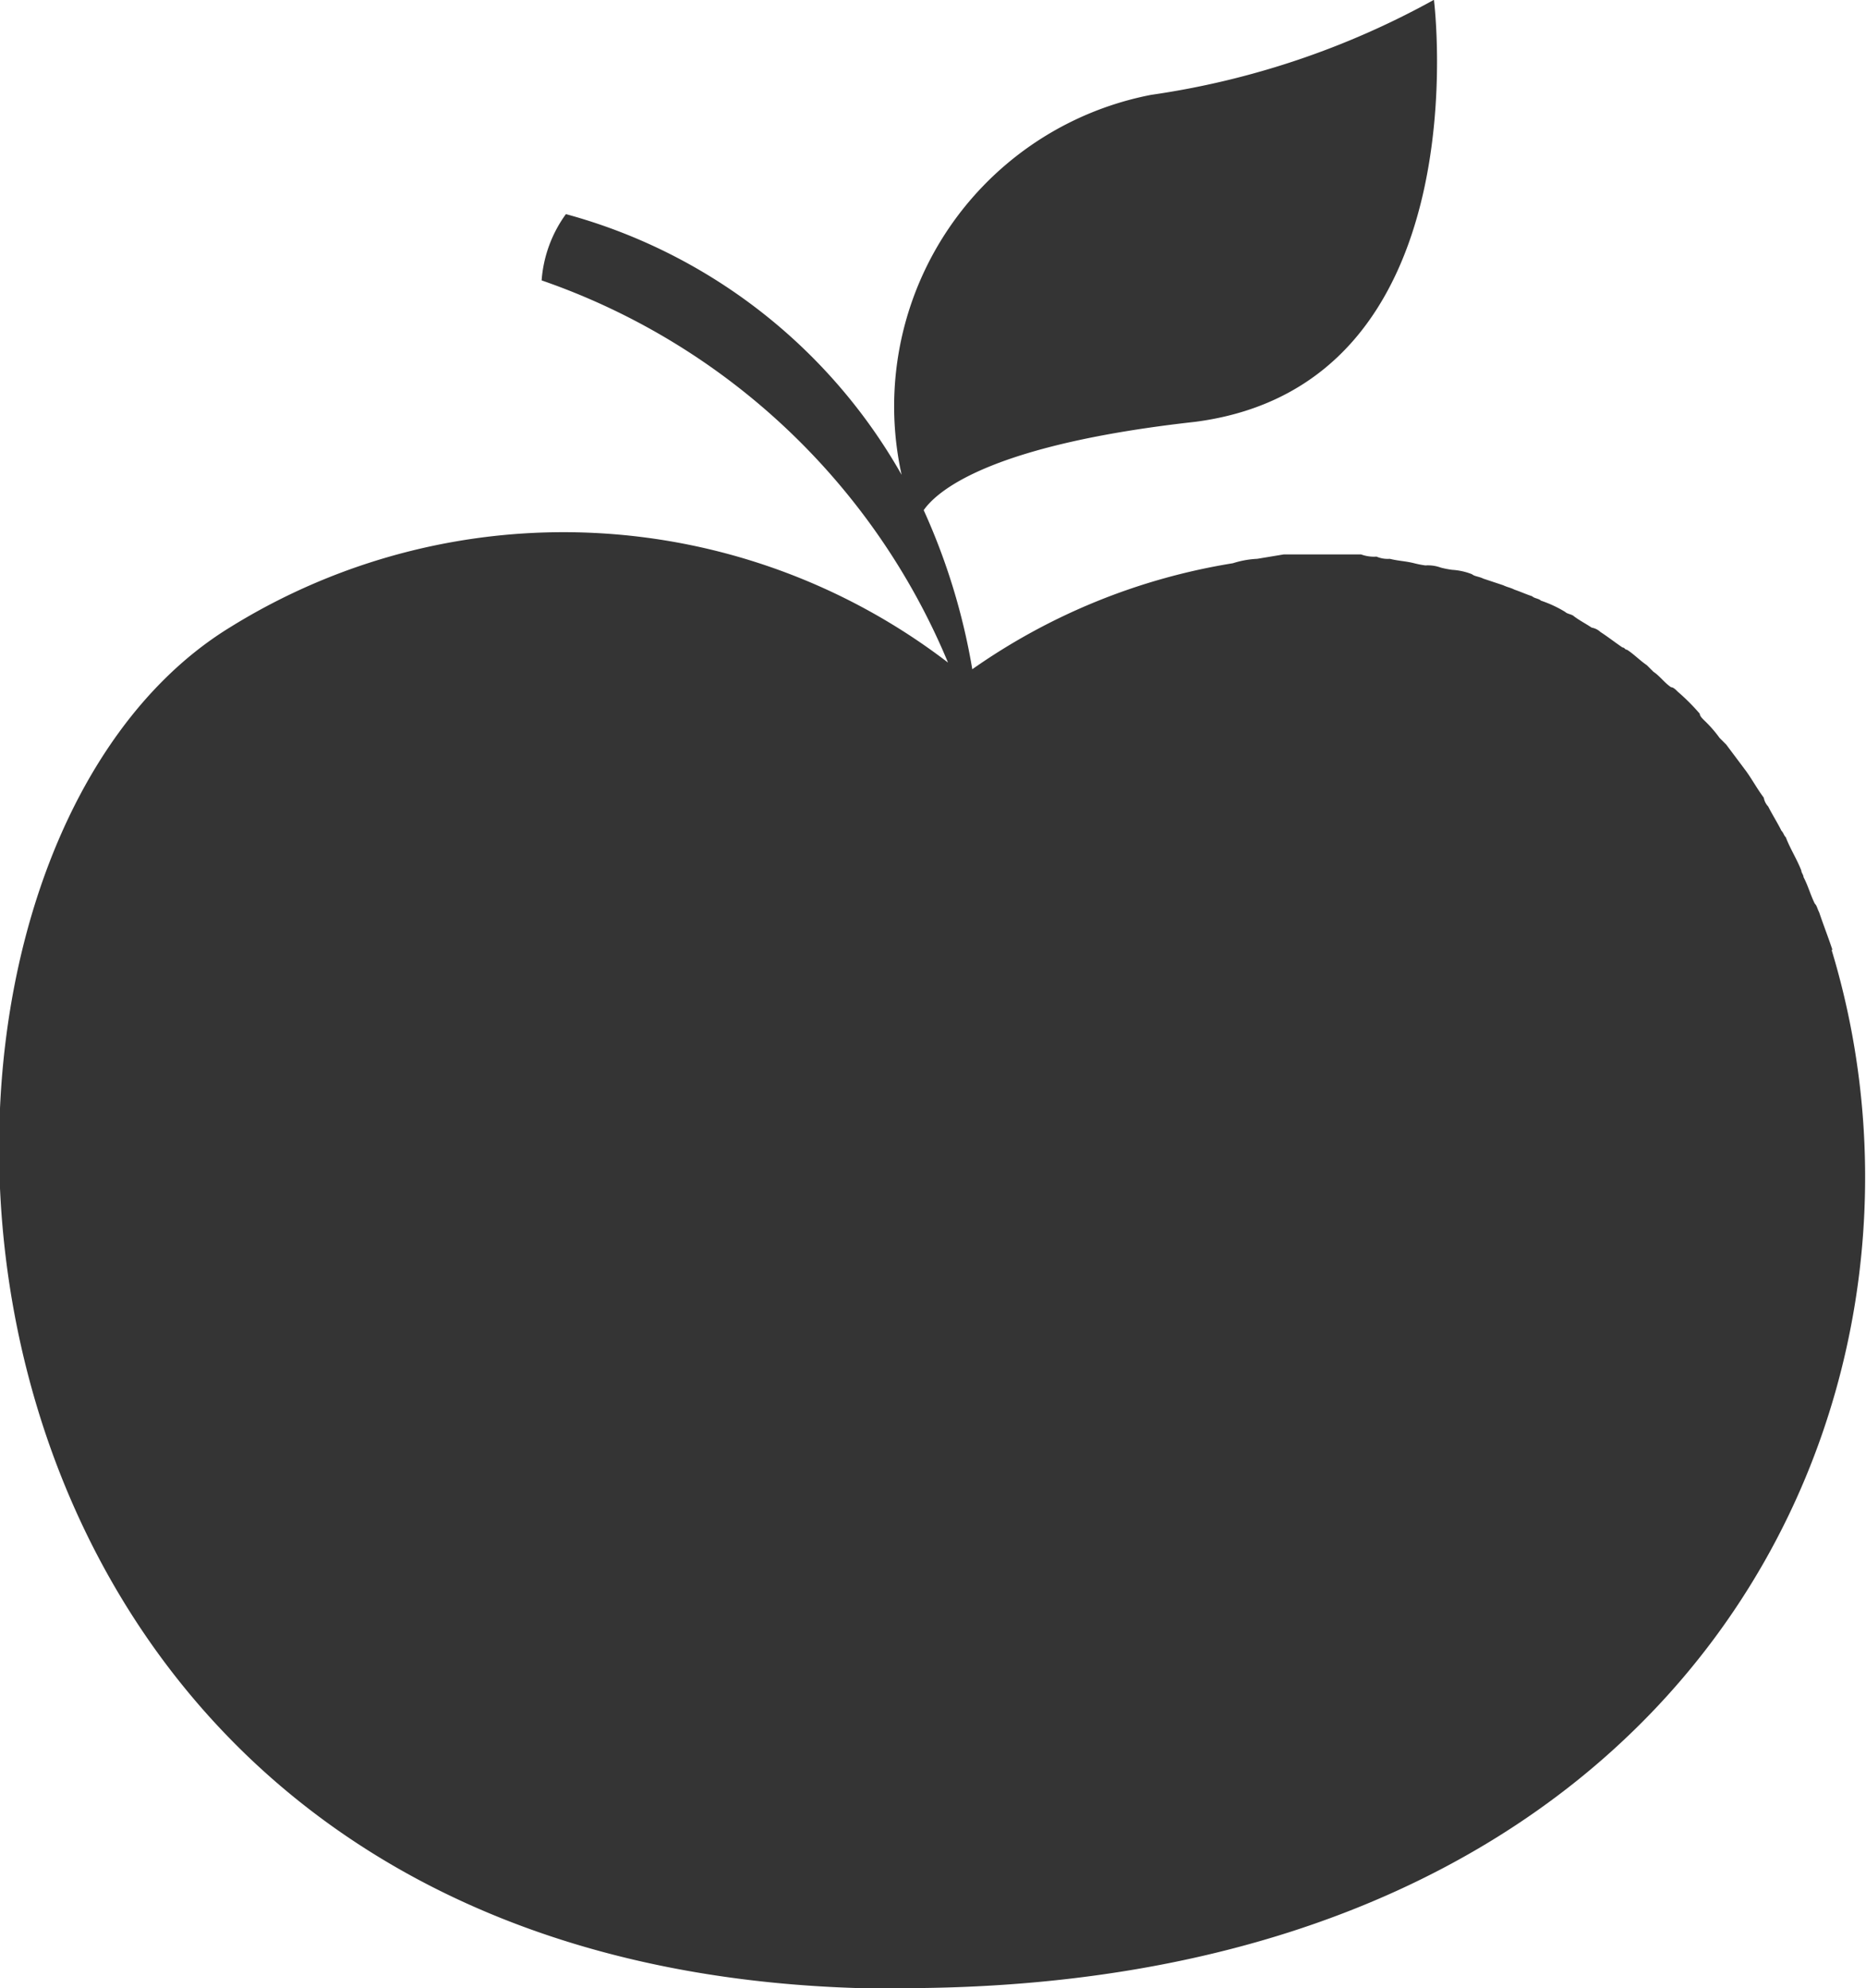 <?xml version="1.0" encoding="UTF-8"?> <svg xmlns="http://www.w3.org/2000/svg" width="33.06" height="35.221" viewBox="0 0 33.06 35.221"><path id="Path_175" data-name="Path 175" d="M145.8,44.828c-.078-.235-.156-.43-.235-.665-.039-.078-.039-.117-.078-.156-.078-.156-.117-.313-.2-.47,0-.039-.039-.078-.039-.117-.078-.2-.2-.391-.274-.587-.039-.039-.039-.078-.078-.117-.078-.156-.156-.274-.235-.43a.3.3,0,0,1-.078-.156c-.117-.156-.2-.313-.313-.47l-.352-.47-.117-.117a2.24,2.24,0,0,0-.274-.313c-.039-.039-.078-.078-.078-.117a3.67,3.67,0,0,0-.391-.391c-.039-.039-.078-.078-.117-.078-.117-.078-.2-.2-.313-.274l-.117-.117c-.117-.078-.235-.2-.352-.274-.039,0-.039-.039-.078-.039-.117-.078-.274-.2-.391-.274a.3.3,0,0,0-.156-.078c-.117-.078-.2-.117-.313-.2-.039-.039-.117-.039-.156-.078a2.1,2.1,0,0,0-.43-.2c-.039-.039-.117-.039-.156-.078-.117-.039-.2-.078-.313-.117-.078-.039-.117-.039-.2-.078l-.352-.117c-.078-.039-.156-.039-.2-.078a1.145,1.145,0,0,0-.352-.078,1.7,1.7,0,0,1-.2-.039.668.668,0,0,0-.274-.039,1.7,1.7,0,0,1-.2-.039c-.156-.039-.274-.039-.431-.078a.5.5,0,0,1-.235-.039.668.668,0,0,1-.274-.039h-1.37a6446.07,6446.07,0,0,1-.47.078,1.657,1.657,0,0,0-.43.078,11.1,11.1,0,0,0-4.618,1.878,11.339,11.339,0,0,0-.861-2.818c.274-.391,1.291-1.174,4.813-1.565,5.088-.665,4.227-7.475,4.227-7.475a14.654,14.654,0,0,1-5.009,1.683,5.62,5.62,0,0,0-4.422,6.731,9.776,9.776,0,0,0-5.948-4.618,2.279,2.279,0,0,0-.43,1.174,12.069,12.069,0,0,1,7.2,6.77,11.2,11.2,0,0,0-12.718-.626c-6.966,4.266-6.144,23.6,11.153,24.107h.587c14.166.078,19.058-10.41,16.632-18.393Z" transform="translate(-113.334 -28)" fill="#343434"></path></svg> 